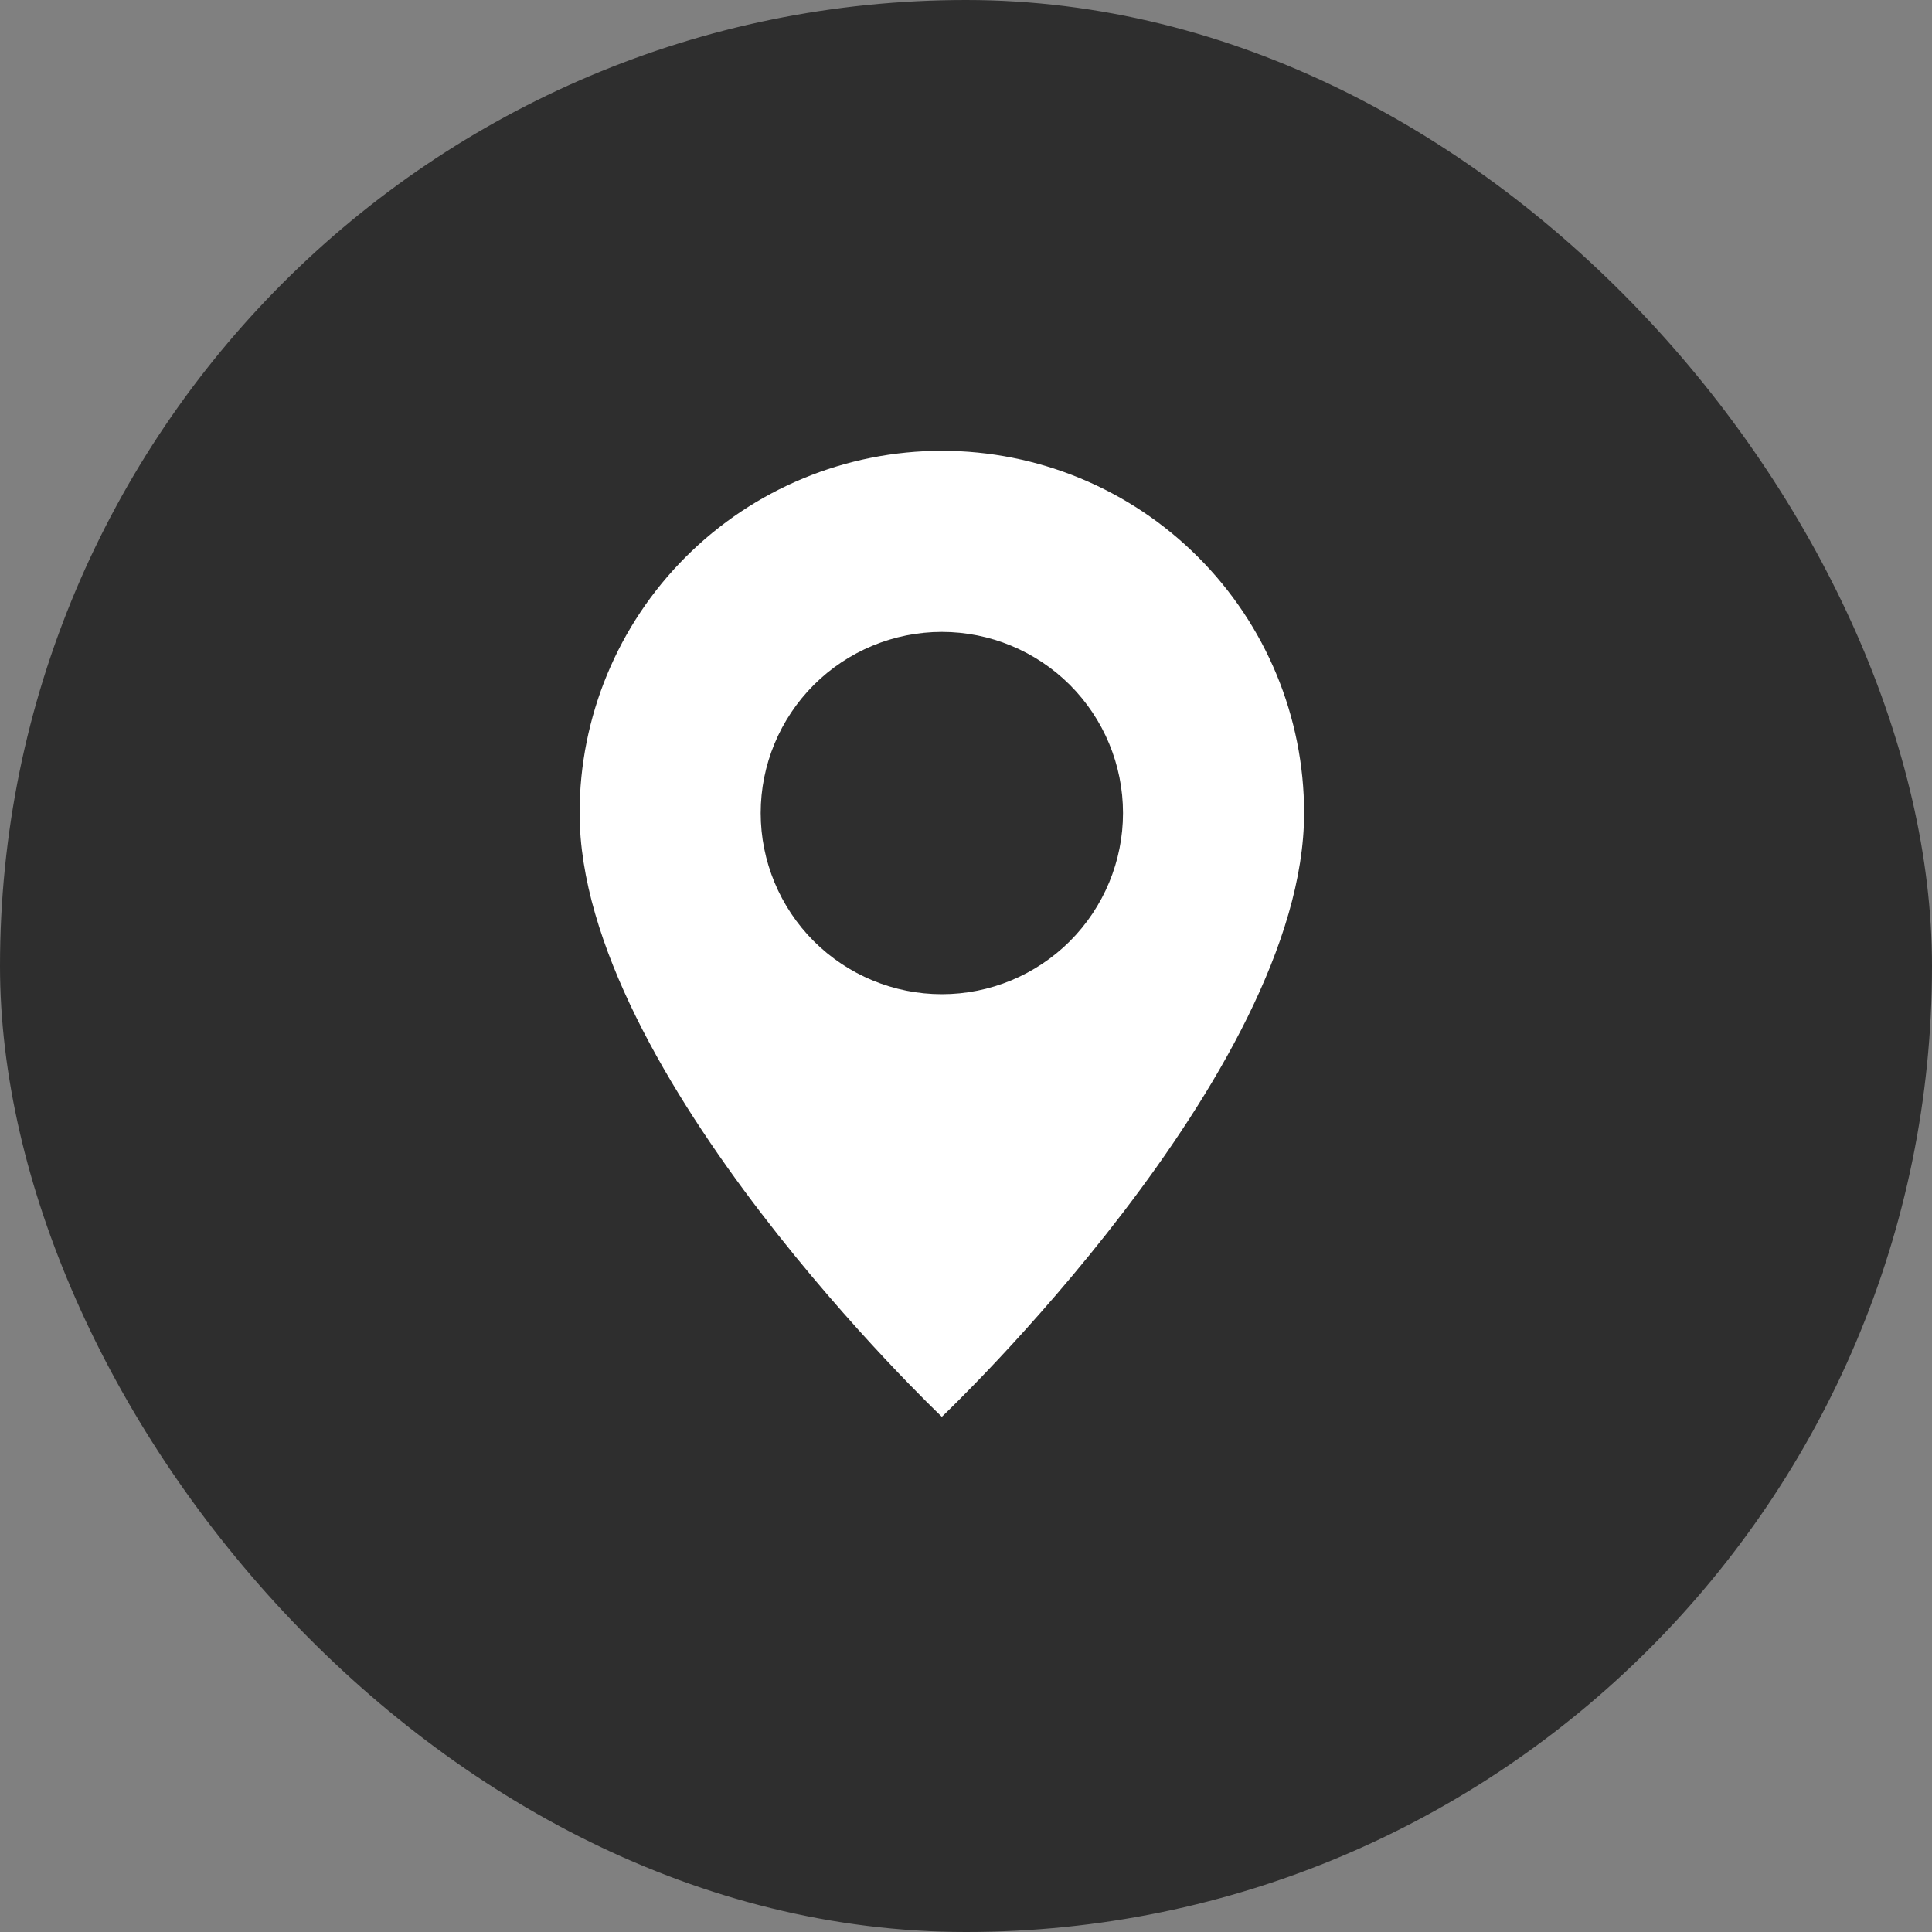 <?xml version="1.0" encoding="UTF-8"?> <svg xmlns="http://www.w3.org/2000/svg" width="30" height="30" viewBox="0 0 30 30" fill="none"><rect x="0" y="0" width="30" height="30" fill="#808080" stroke="none"/> <rect width="30" height="30" rx="15" fill="#2E2E2E"></rect> <path d="M14.625 22C14.625 22 20.25 16.669 20.25 12.625C20.25 11.133 19.657 9.702 18.602 8.648C17.548 7.593 16.117 7 14.625 7C13.133 7 11.702 7.593 10.648 8.648C9.593 9.702 9 11.133 9 12.625C9 16.669 14.625 22 14.625 22ZM14.625 15.438C13.879 15.438 13.164 15.141 12.636 14.614C12.109 14.086 11.812 13.371 11.812 12.625C11.812 11.879 12.109 11.164 12.636 10.636C13.164 10.109 13.879 9.812 14.625 9.812C15.371 9.812 16.086 10.109 16.614 10.636C17.141 11.164 17.438 11.879 17.438 12.625C17.438 13.371 17.141 14.086 16.614 14.614C16.086 15.141 15.371 15.438 14.625 15.438Z" fill="white"></path> </svg> 
